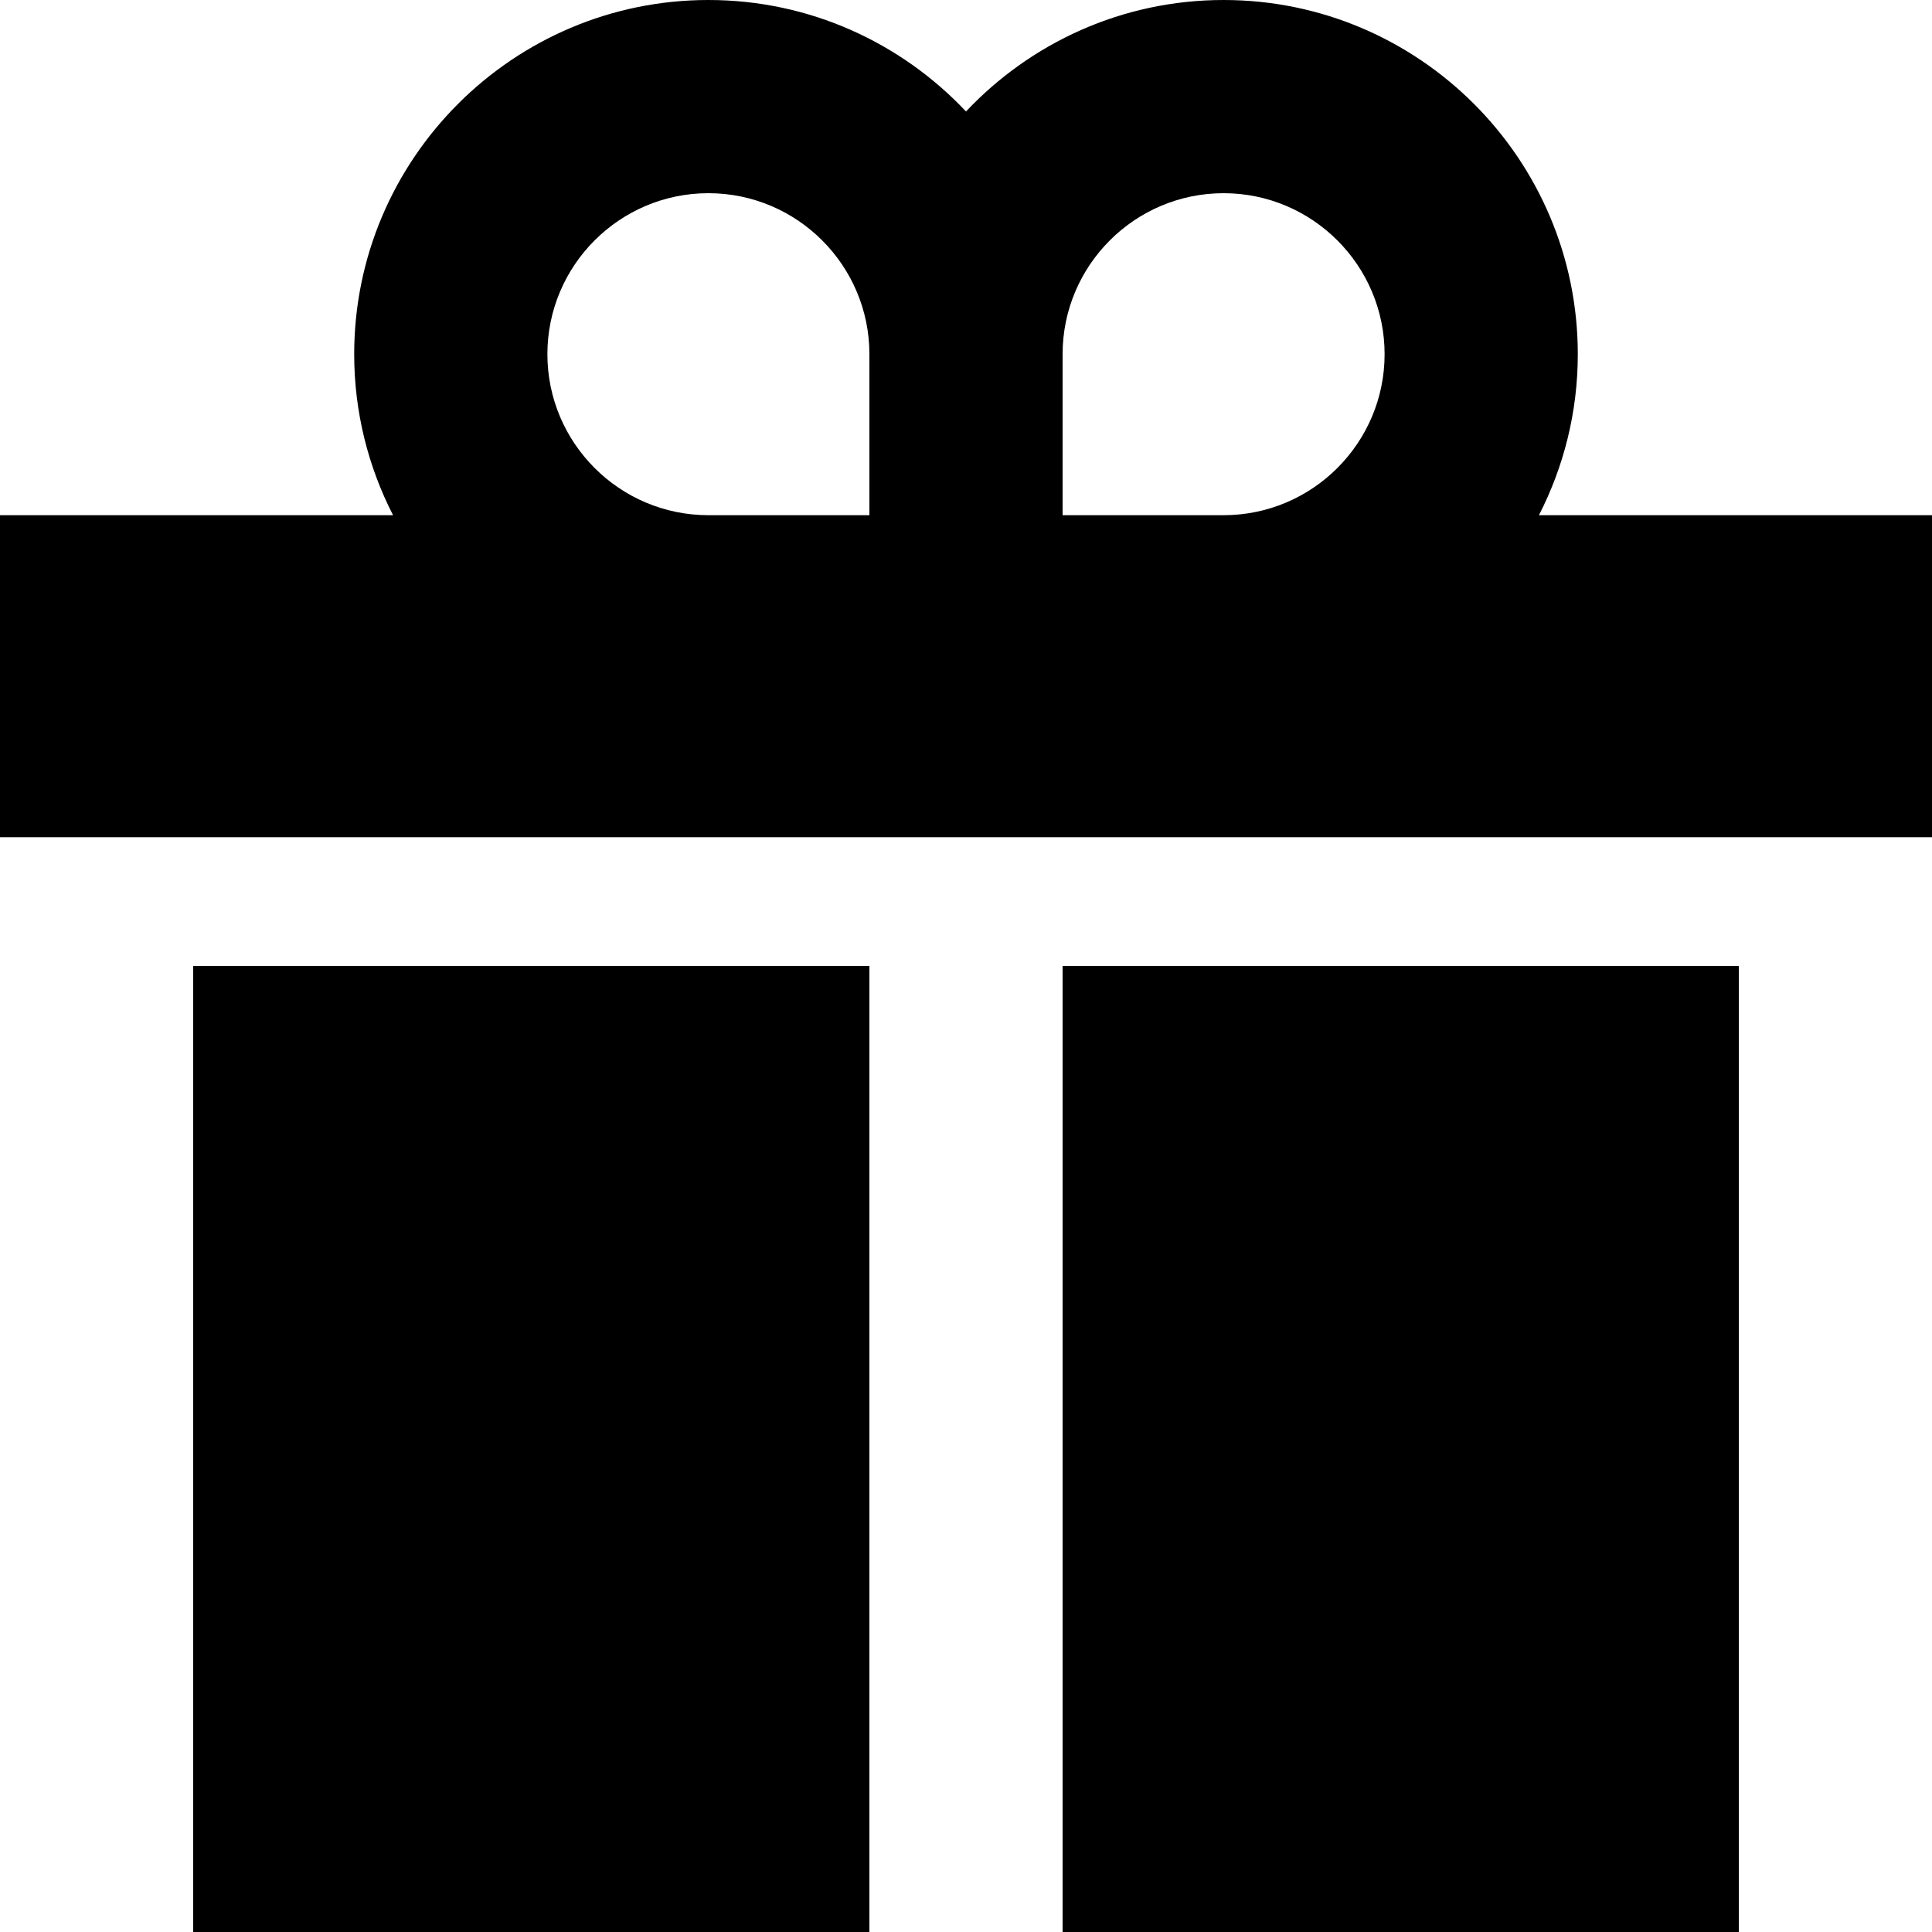 <?xml version="1.0" encoding="iso-8859-1"?>
<!-- Uploaded to: SVG Repo, www.svgrepo.com, Generator: SVG Repo Mixer Tools -->
<svg fill="#000000" version="1.1" id="Layer_1" xmlns="http://www.w3.org/2000/svg" xmlns:xlink="http://www.w3.org/1999/xlink" 
	 viewBox="0 0 512 512" xml:space="preserve">
<g>
	<g>
		<path d="M407.834,136.533c6.567-12.812,10.3-27.307,10.3-42.667C418.133,42.109,376.025,0,324.267,0
			C297.387,0,273.128,11.375,256,29.542C238.872,11.375,214.613,0,187.733,0c-51.758,0-93.867,42.109-93.867,93.867
			c0,15.36,3.732,29.855,10.3,42.667H0v85.333h512v-85.333H407.834z M230.4,136.533h-42.667c-23.526,0-42.667-19.14-42.667-42.667
			c0-23.526,19.14-42.667,42.667-42.667S230.4,70.34,230.4,93.867V136.533z M324.267,136.533H281.6V93.867
			c0-23.526,19.14-42.667,42.667-42.667c23.526,0,42.667,19.14,42.667,42.667C366.933,117.393,347.793,136.533,324.267,136.533z"/>
	</g>
</g>
<g>
	<g>
		<rect x="51.2" y="256" width="179.2" height="256"/>
	</g>
</g>
<g>
	<g>
		<rect x="281.6" y="256" width="179.2" height="256"/>
	</g>
</g>
</svg>